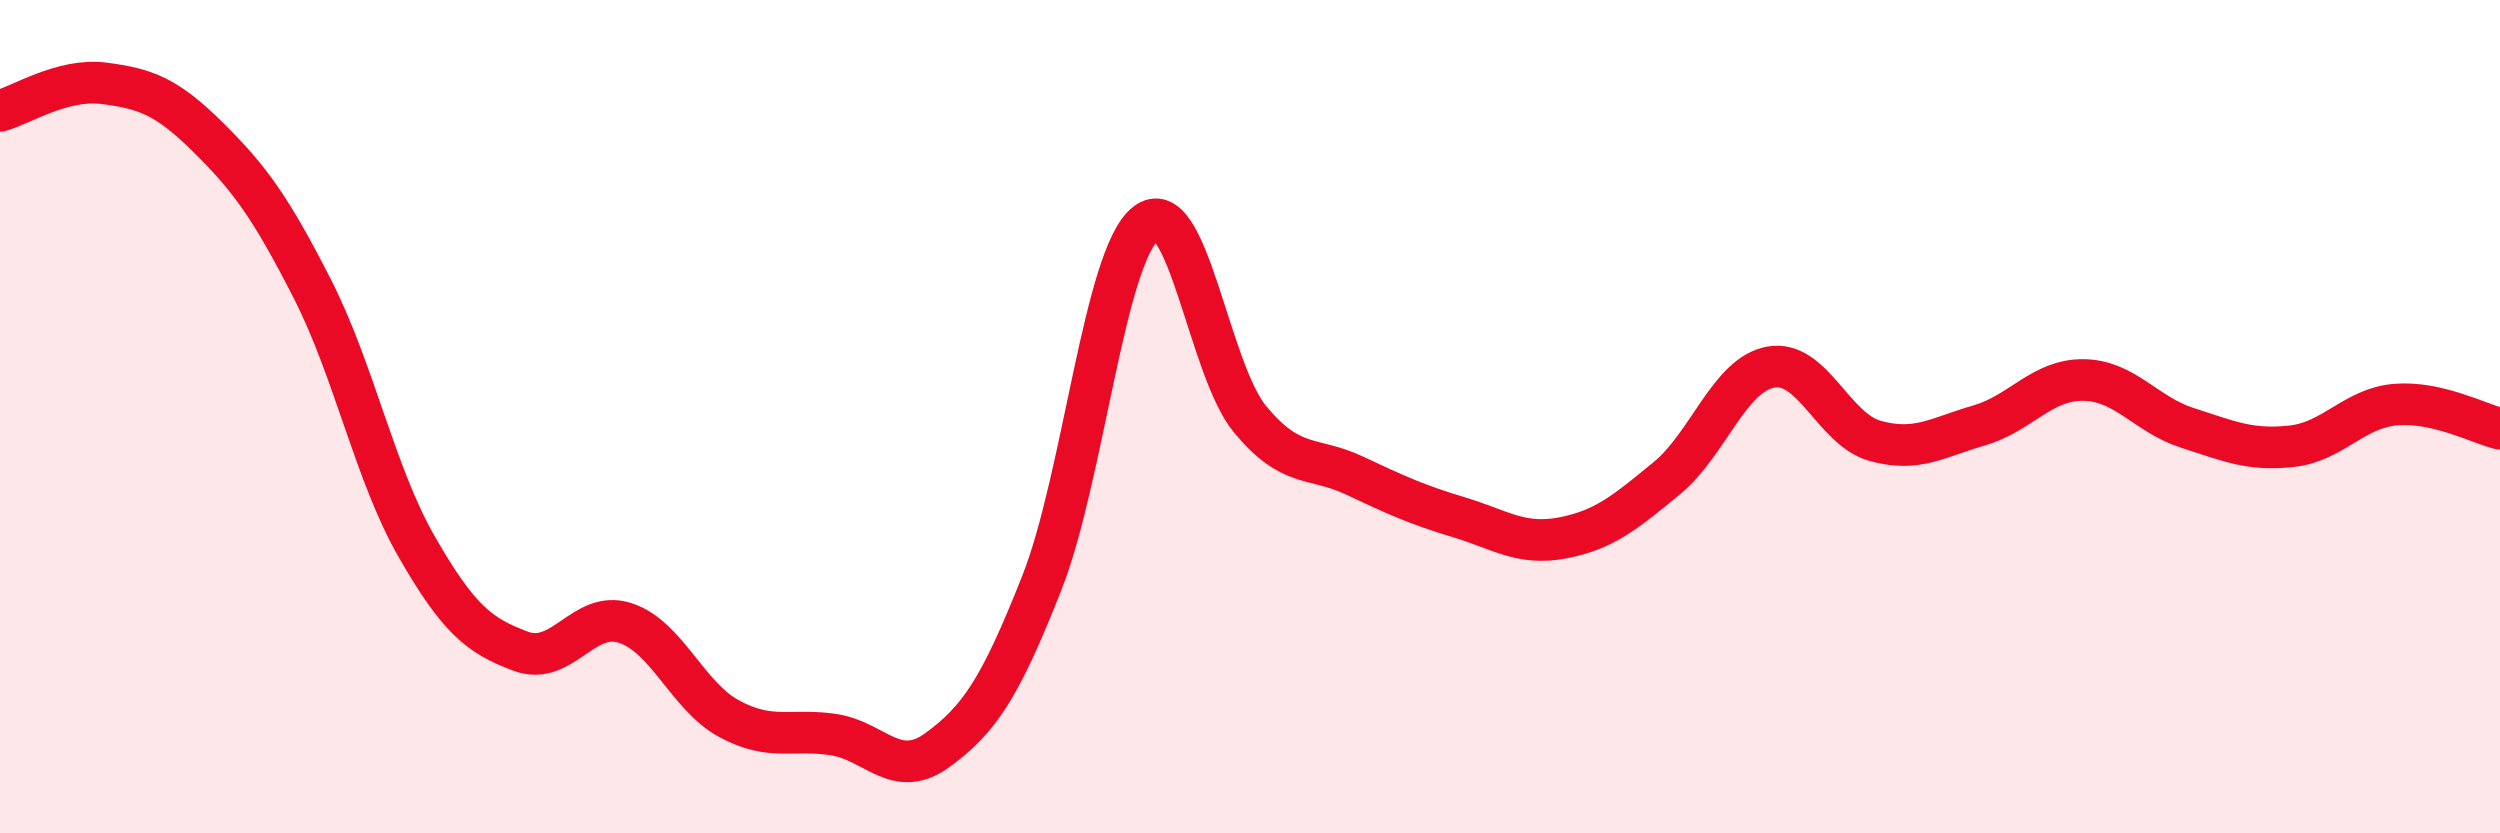 
    <svg width="60" height="20" viewBox="0 0 60 20" xmlns="http://www.w3.org/2000/svg">
      <path
        d="M 0,2.66 C 0.5,2.53 1.5,1.87 2.5,2 C 3.5,2.13 4,2.31 5,3.3 C 6,4.29 6.5,4.98 7.5,6.94 C 8.5,8.9 9,11.38 10,13.12 C 11,14.86 11.5,15.26 12.5,15.63 C 13.5,16 14,14.63 15,14.95 C 16,15.27 16.5,16.71 17.5,17.25 C 18.5,17.79 19,17.48 20,17.63 C 21,17.78 21.5,18.73 22.5,18 C 23.5,17.27 24,16.53 25,14 C 26,11.47 26.5,6.15 27.5,5.36 C 28.5,4.57 29,8.85 30,10.06 C 31,11.27 31.5,10.94 32.5,11.41 C 33.5,11.88 34,12.11 35,12.41 C 36,12.71 36.5,13.1 37.5,12.91 C 38.5,12.72 39,12.3 40,11.48 C 41,10.66 41.5,8.99 42.5,8.81 C 43.5,8.63 44,10.3 45,10.58 C 46,10.86 46.5,10.5 47.5,10.21 C 48.5,9.92 49,9.11 50,9.12 C 51,9.13 51.5,9.95 52.5,10.27 C 53.5,10.59 54,10.82 55,10.71 C 56,10.6 56.5,9.79 57.5,9.71 C 58.5,9.63 59.5,10.17 60,10.29L60 20L0 20Z"
        fill="#EB0A25"
        opacity="0.1"
        stroke-linecap="round"
        stroke-linejoin="round"
      />
      <path
        d="M 0,2.66 C 0.5,2.53 1.5,1.87 2.5,2 C 3.5,2.13 4,2.31 5,3.3 C 6,4.29 6.5,4.98 7.5,6.94 C 8.5,8.9 9,11.38 10,13.12 C 11,14.86 11.5,15.26 12.5,15.63 C 13.5,16 14,14.63 15,14.95 C 16,15.27 16.5,16.71 17.5,17.25 C 18.5,17.79 19,17.48 20,17.63 C 21,17.78 21.5,18.73 22.5,18 C 23.5,17.27 24,16.53 25,14 C 26,11.47 26.5,6.15 27.5,5.36 C 28.5,4.57 29,8.85 30,10.06 C 31,11.27 31.5,10.94 32.5,11.41 C 33.5,11.88 34,12.11 35,12.41 C 36,12.71 36.5,13.1 37.5,12.91 C 38.5,12.72 39,12.3 40,11.48 C 41,10.66 41.5,8.99 42.5,8.81 C 43.5,8.63 44,10.3 45,10.58 C 46,10.86 46.5,10.5 47.5,10.21 C 48.5,9.92 49,9.11 50,9.12 C 51,9.13 51.5,9.95 52.5,10.27 C 53.5,10.59 54,10.82 55,10.71 C 56,10.6 56.5,9.79 57.5,9.71 C 58.5,9.63 59.5,10.17 60,10.29"
        stroke="#EB0A25"
        stroke-width="1"
        fill="none"
        stroke-linecap="round"
        stroke-linejoin="round"
      />
    </svg>
  